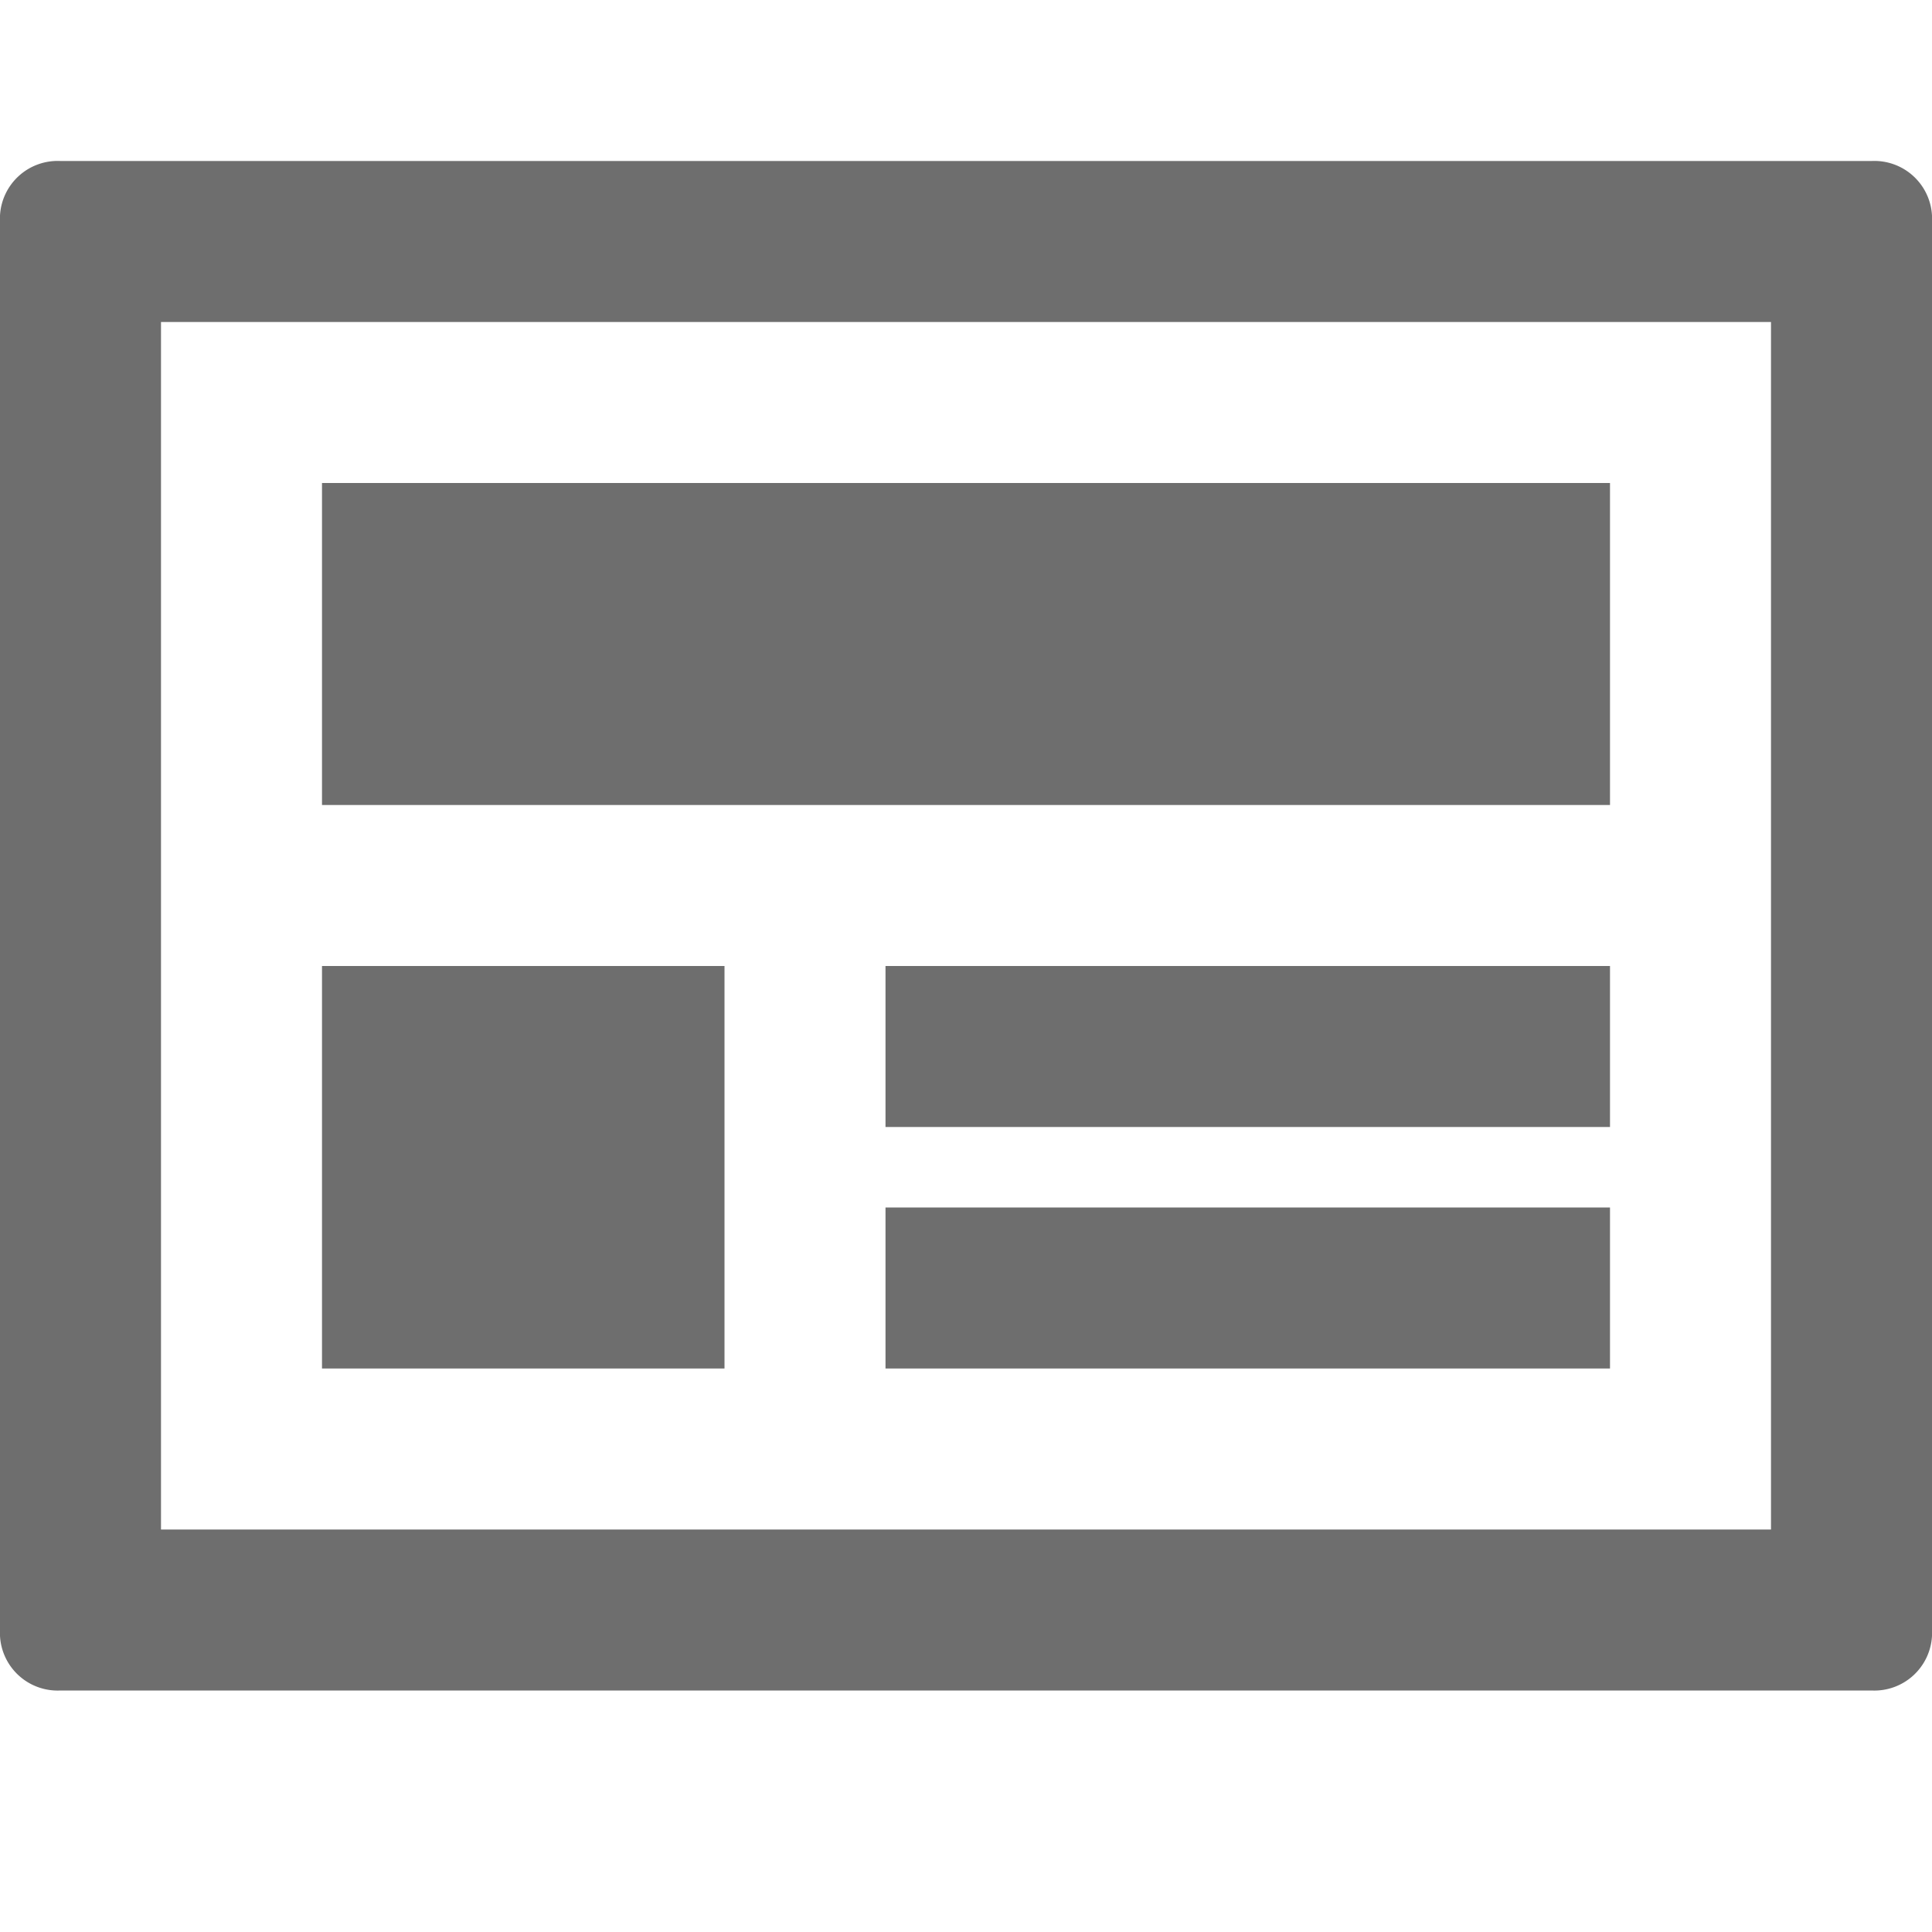 <svg id="_24px_Icons" data-name="24px@Icons" xmlns="http://www.w3.org/2000/svg" width="24" height="24" viewBox="0 0 24 24">
  <defs>
    <style>
      .fill {
        fill: #6e6e6e;
      }
    </style>
  </defs>
  <path class="fill" d="M22,4V19H2V4Zm1.25-2H.75A.717.717,0,0,0,0,2.678V20.322A.717.717,0,0,0,.75,21h22.5a.717.717,0,0,0,.75-.678V2.678A.717.717,0,0,0,23.25,2Z"/>
  <rect class="fill" x="4" y="6" width="16" height="4"/>
  <rect class="fill" x="11" y="12" width="9" height="2"/>
  <rect class="fill" x="11" y="15" width="9" height="2"/>
  <rect class="fill" x="4" y="12" width="5" height="5"/>
</svg>
